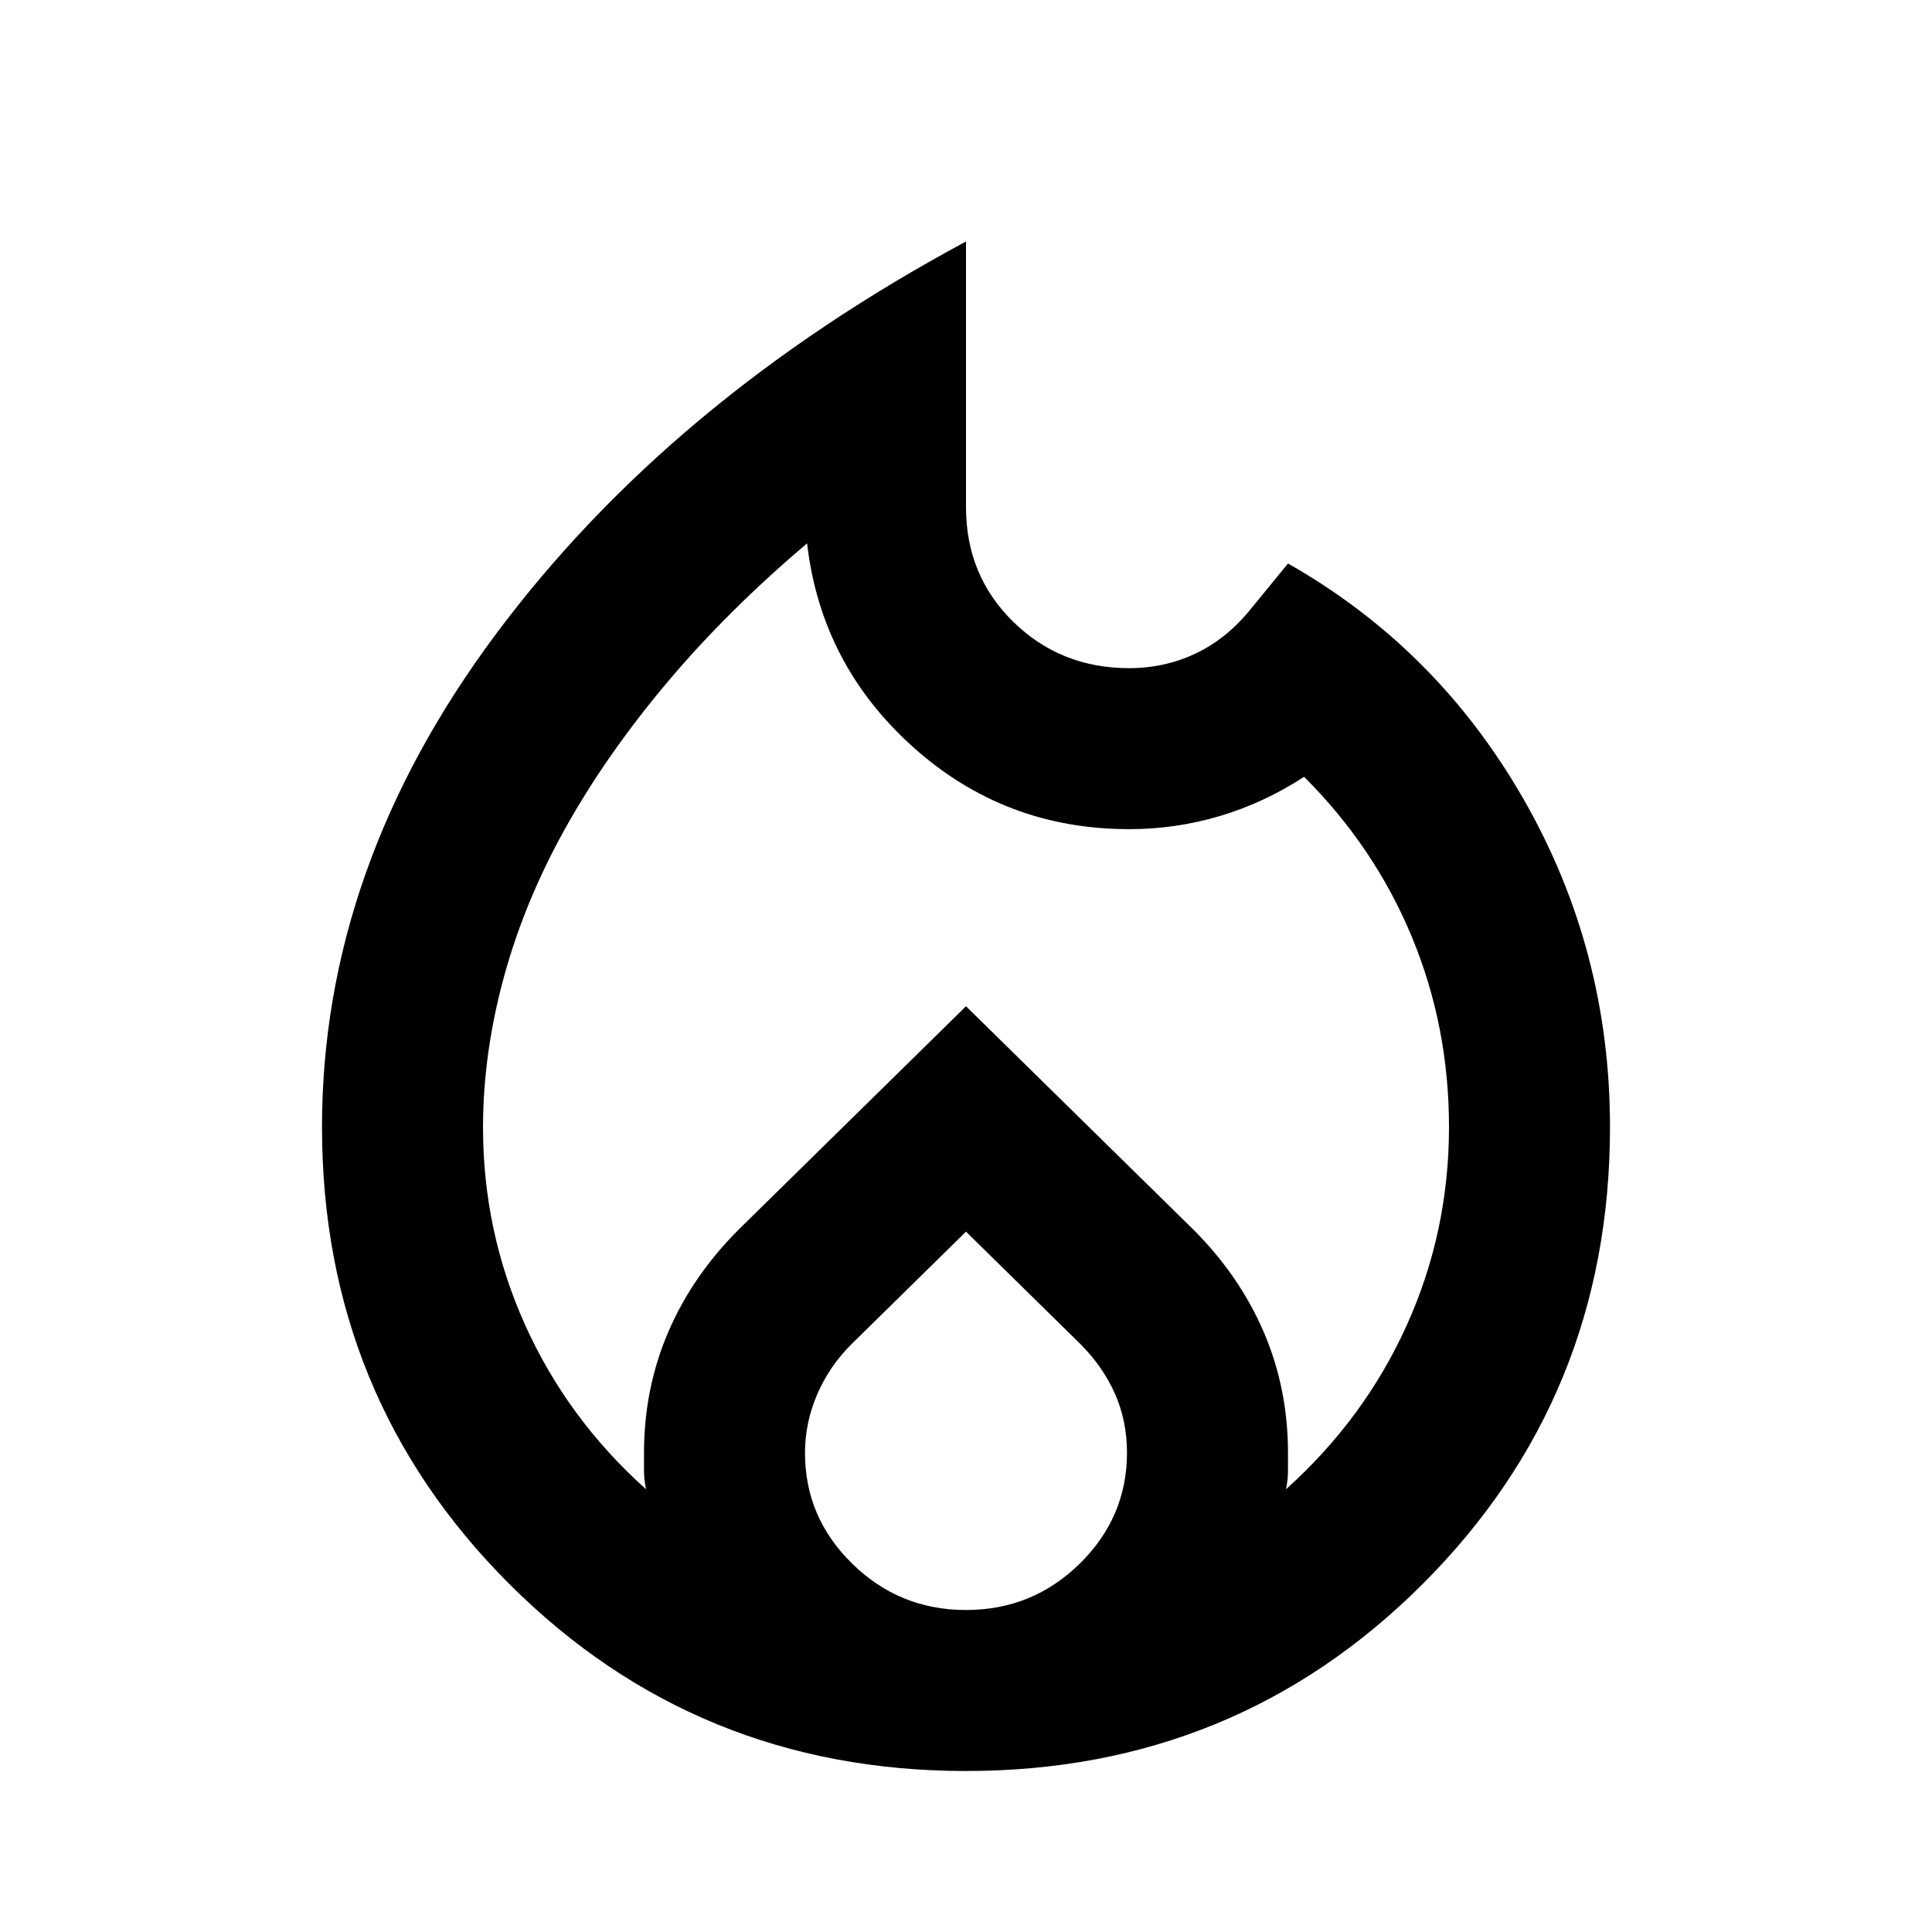 <?xml version="1.0" encoding="utf-8"?>
<!-- Generator: www.svgicons.com -->
<svg xmlns="http://www.w3.org/2000/svg" width="800" height="800" viewBox="0 0 24 24">
<path fill="currentColor" d="M6 14q0 1.3.525 2.463t1.5 2.037Q8 18.375 8 18.275v-.225q0-.8.3-1.5t.875-1.275L12 12.5l2.825 2.775q.575.575.875 1.275t.3 1.5v.225q0 .1-.025.225q.975-.875 1.5-2.037T18 14q0-1.25-.462-2.363T16.2 9.65q-.5.325-1.05.488t-1.125.162q-1.55 0-2.688-1.025T10.026 6.75Q9.05 7.575 8.3 8.463t-1.263 1.8t-.774 1.862T6 14m6 1.3l-1.425 1.4q-.275.275-.425.625t-.15.725q0 .8.587 1.375T12 20t1.412-.575T14 18.05q0-.4-.15-.737t-.425-.613zM12 3v3.3q0 .85.588 1.425t1.437.575q.45 0 .838-.187t.687-.563L16 7q1.85 1.05 2.925 2.925T20 14q0 3.35-2.325 5.675T12 22t-5.675-2.325T4 14q0-3.225 2.162-6.125T12 3"/>
</svg>